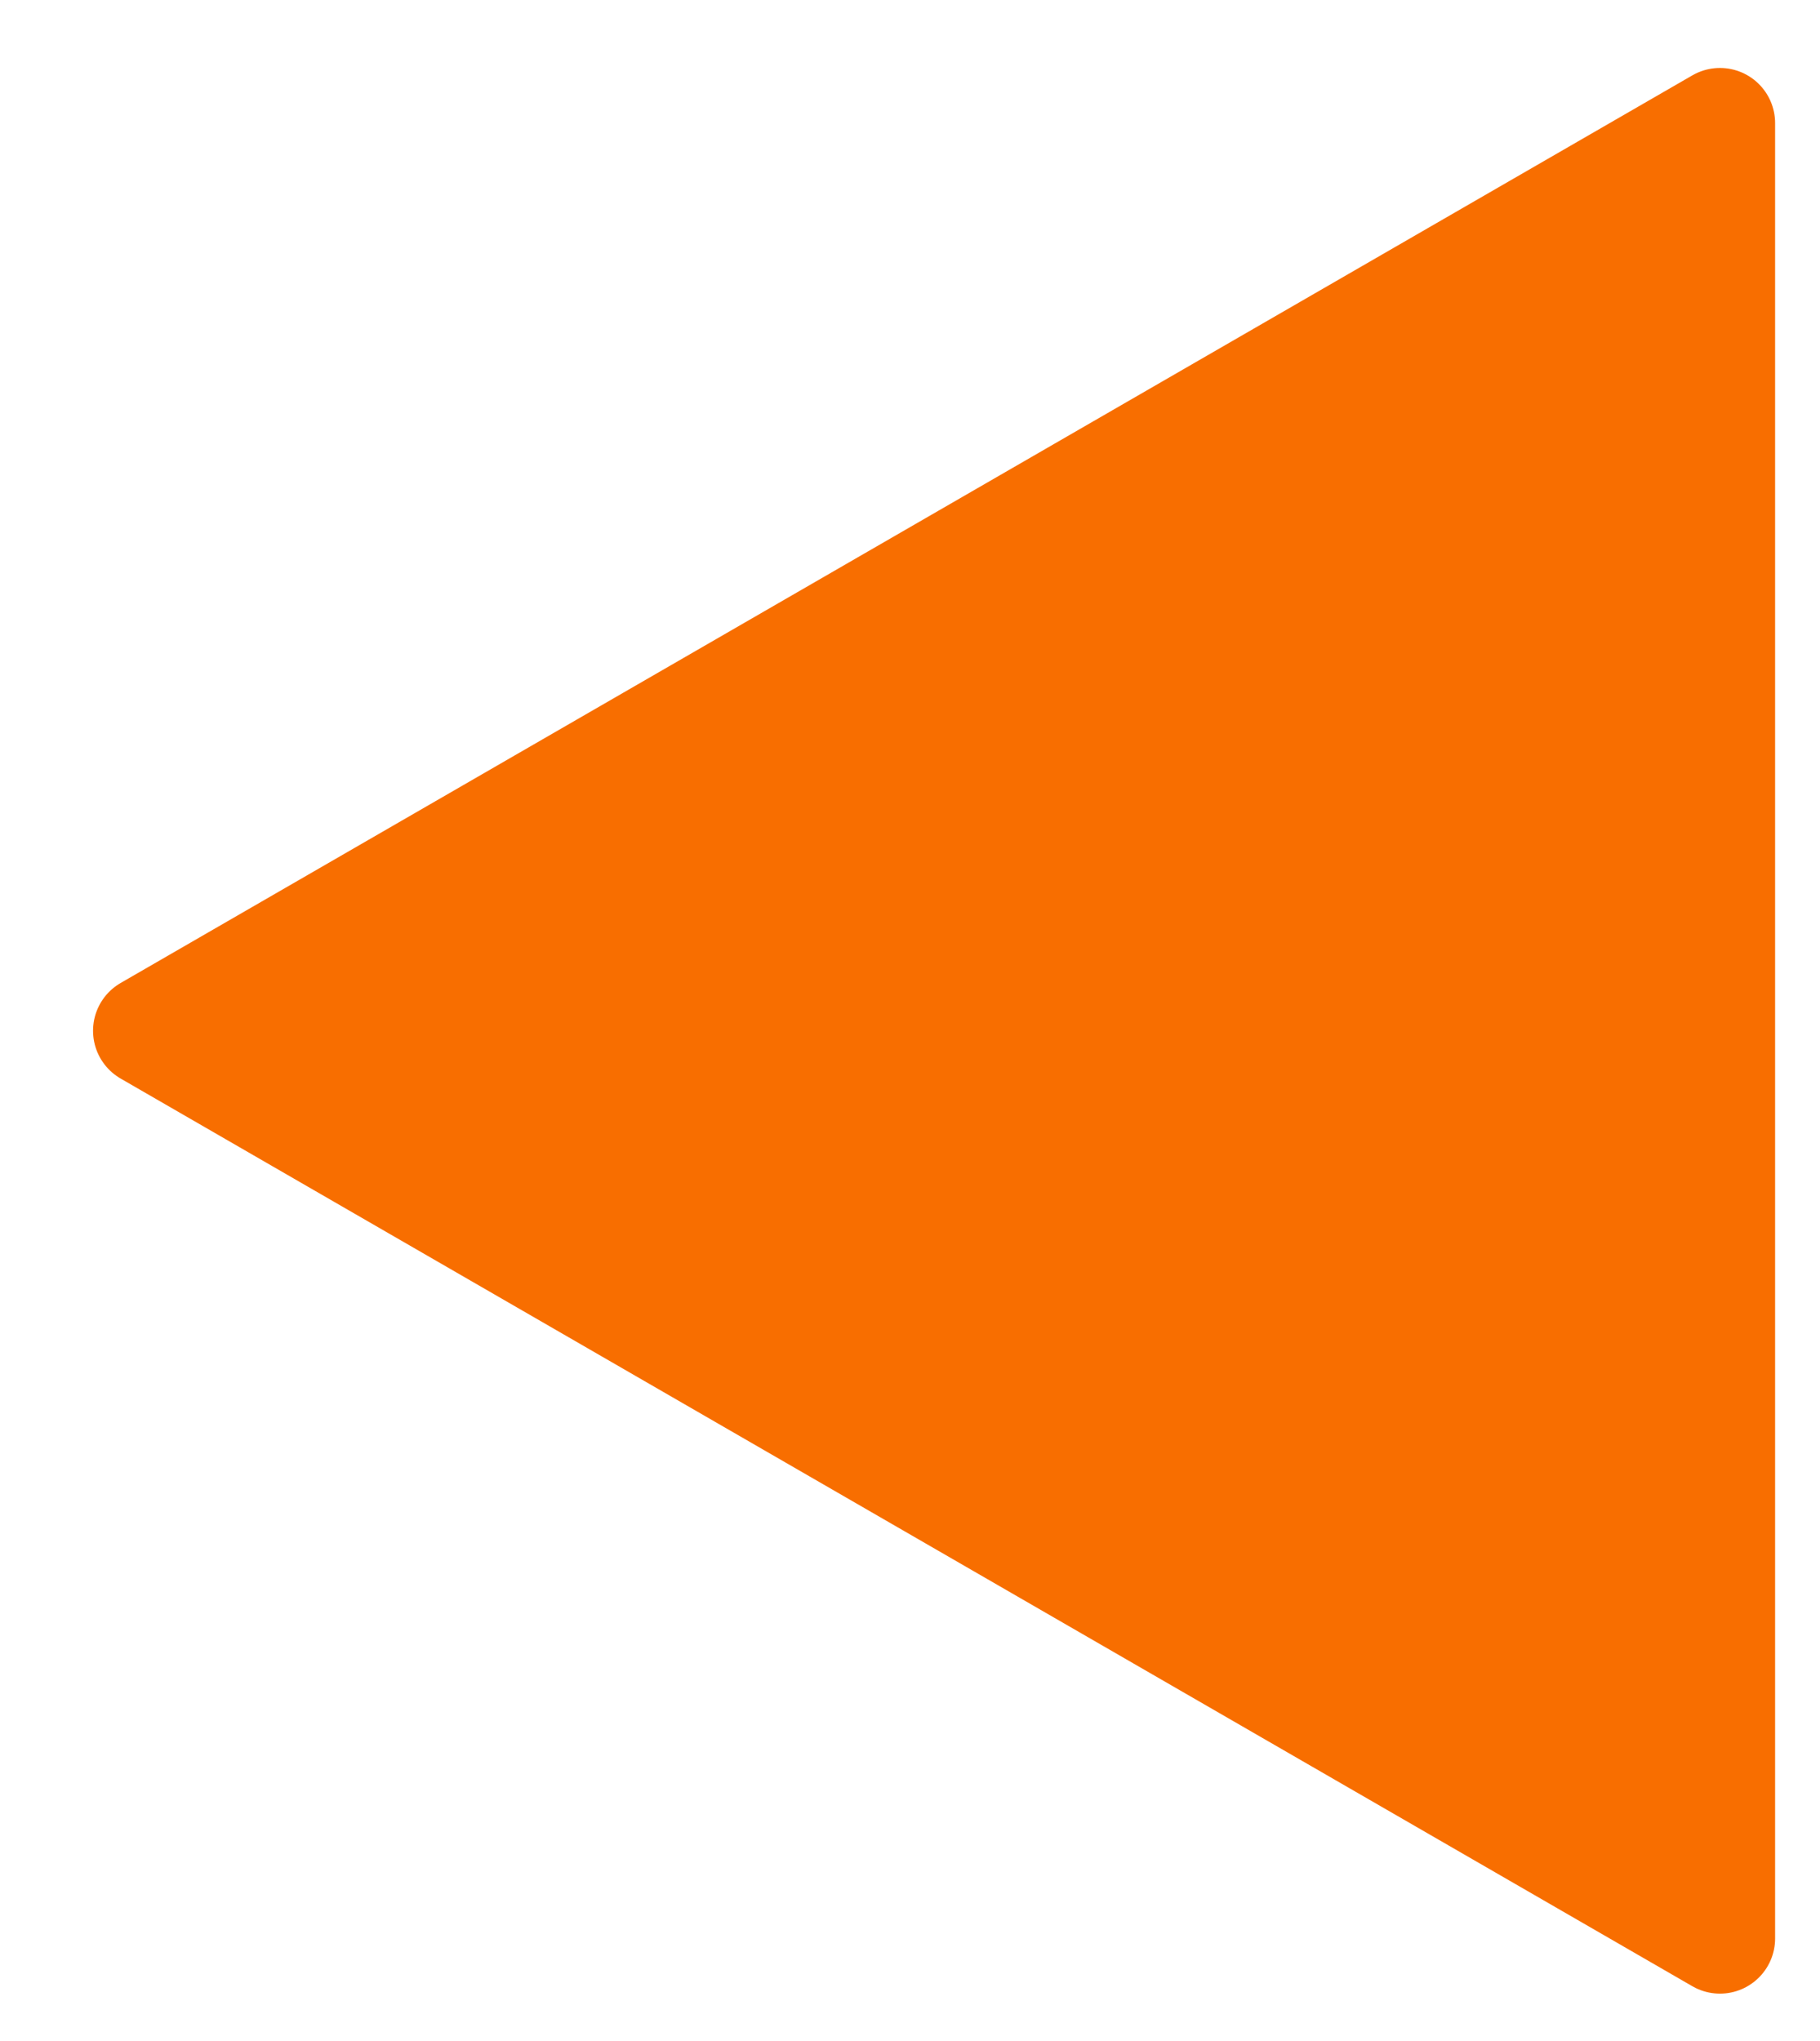 <svg width="33" height="37" viewBox="0 0 33 37" fill="none" xmlns="http://www.w3.org/2000/svg">
<path d="M31.186 2.232L31.186 35.141L2.687 18.686L31.186 2.232Z" fill="#F86E00" stroke="#F86E00" stroke-width="2" stroke-linejoin="round"/>
</svg>
